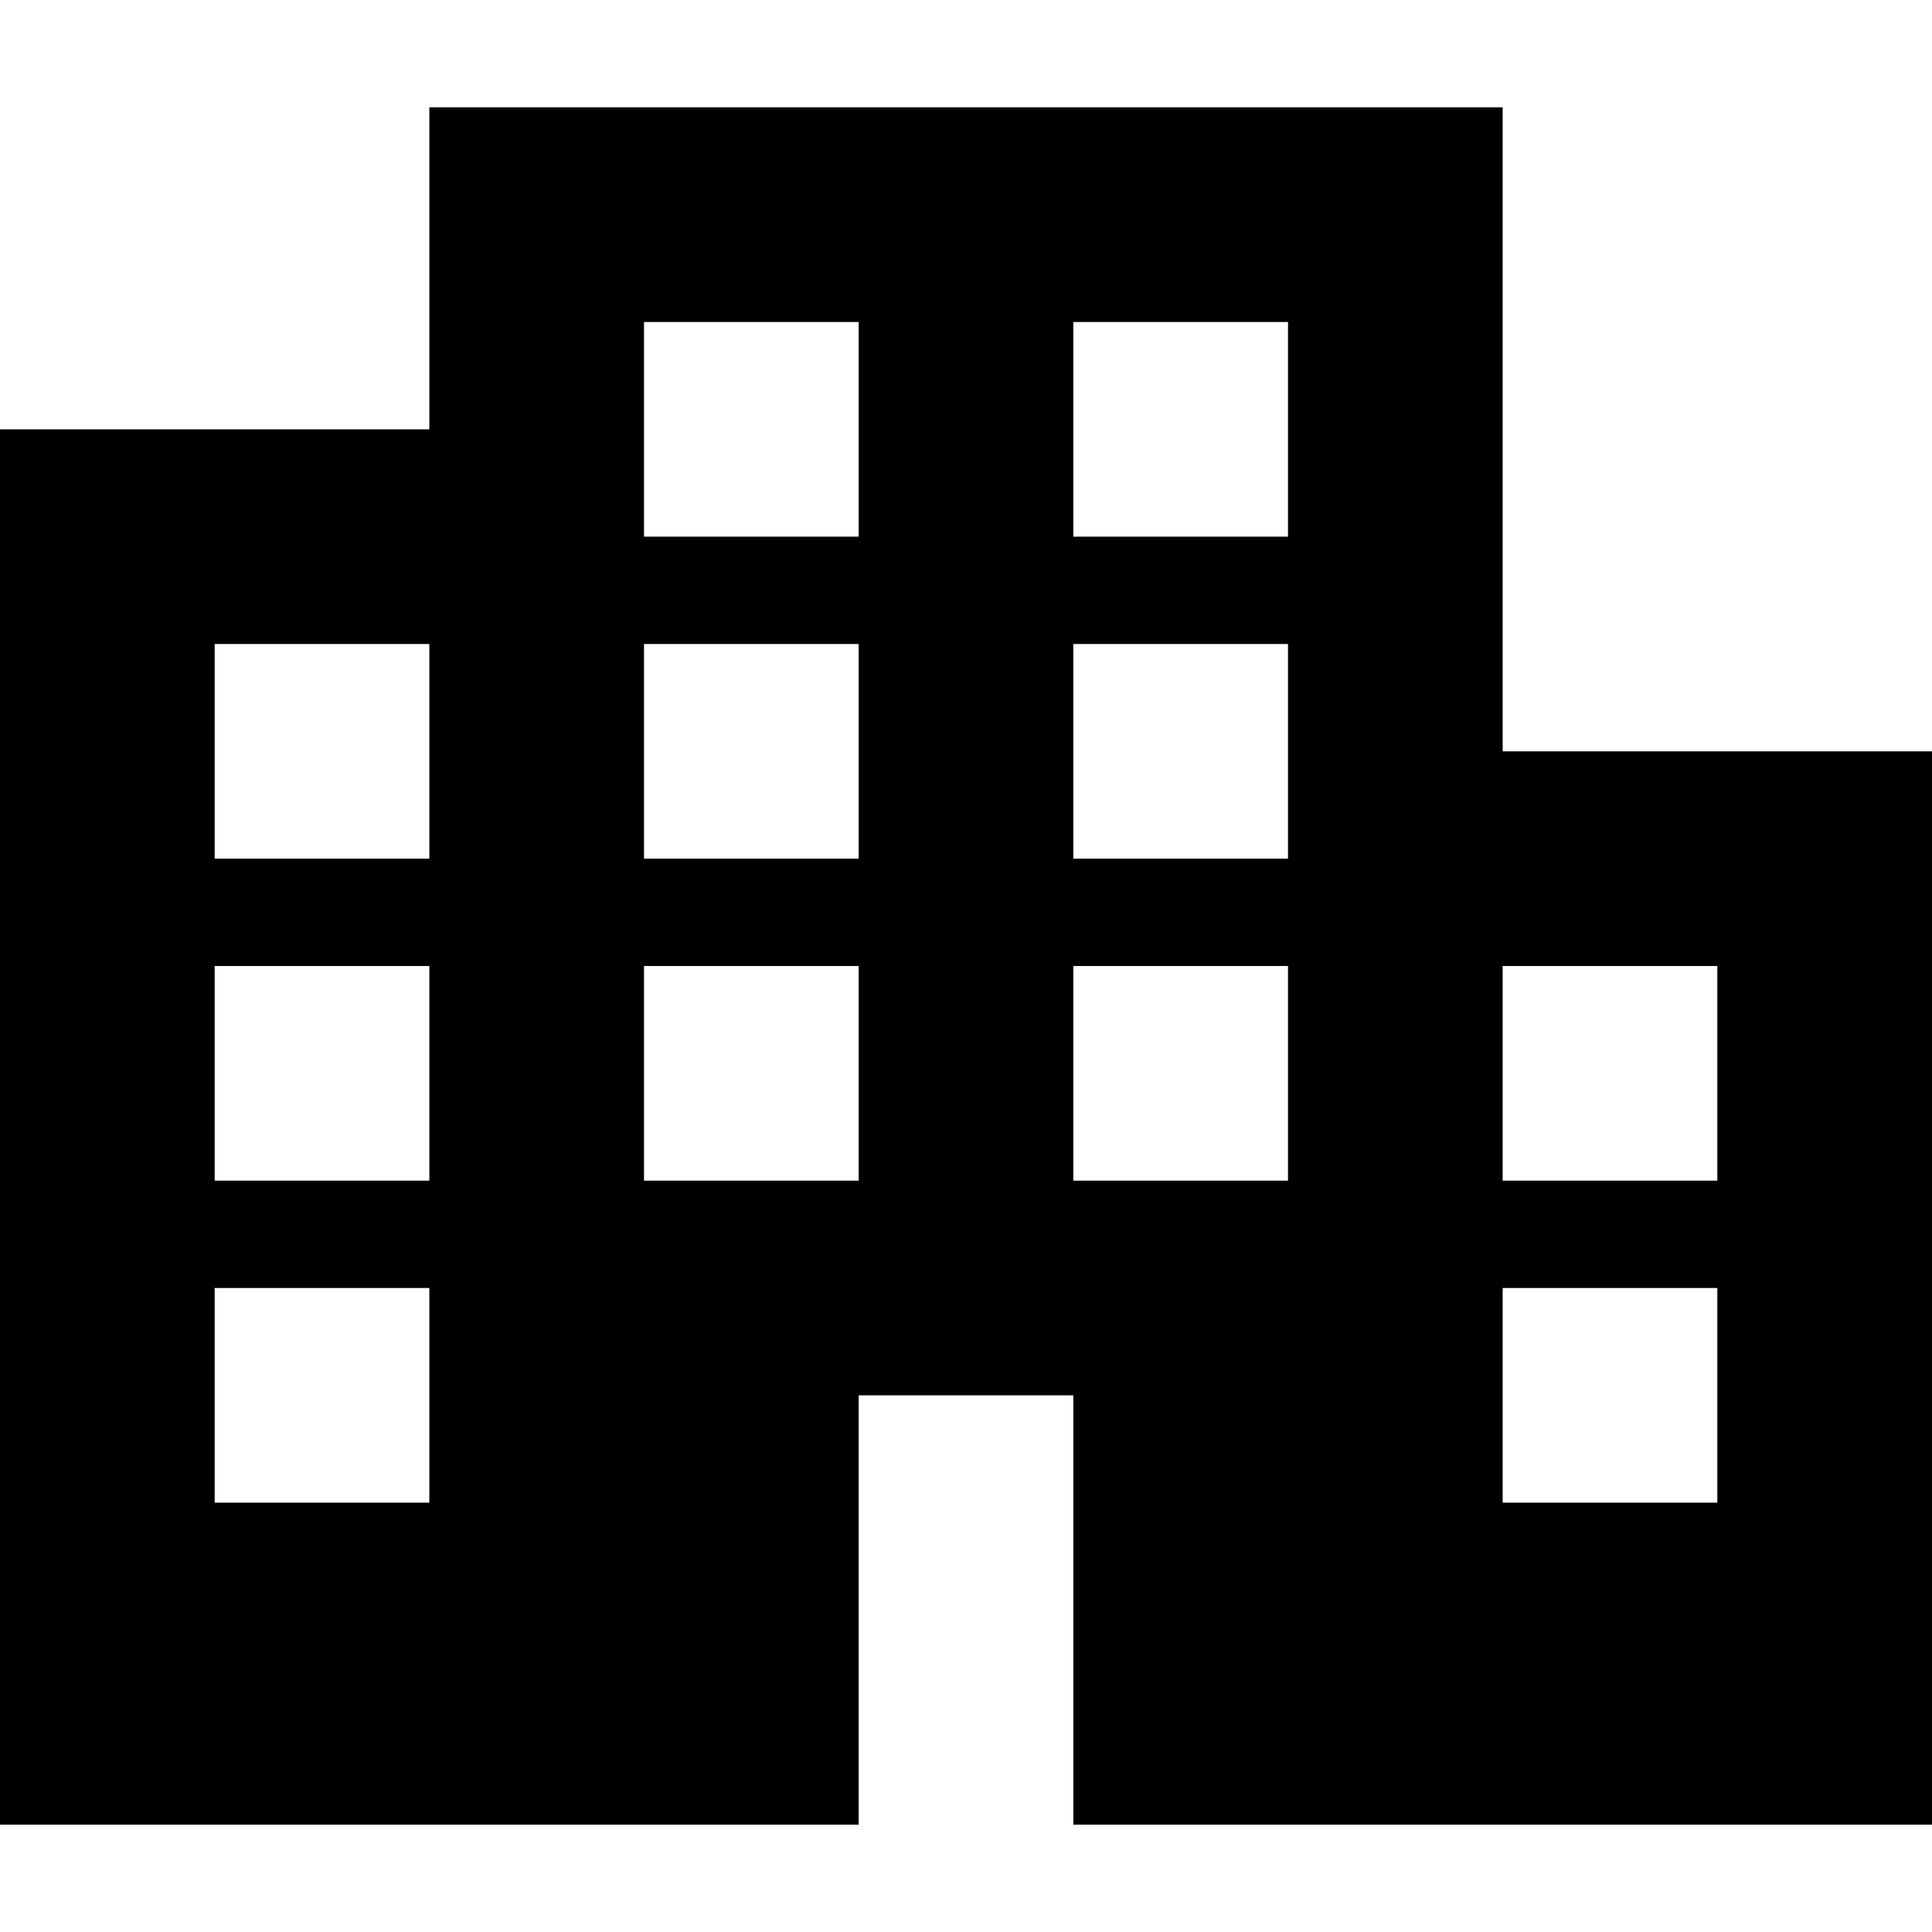 <svg xmlns="http://www.w3.org/2000/svg" viewBox="0 0 512 512">
  <path d="M 398.222 28.444 L 113.778 28.444 L 398.222 28.444 L 113.778 28.444 L 113.778 113.778 L 113.778 113.778 L 0 113.778 L 0 113.778 L 0 483.556 L 0 483.556 L 113.778 483.556 L 227.556 483.556 L 227.556 369.778 L 227.556 369.778 L 284.444 369.778 L 284.444 369.778 L 284.444 483.556 L 284.444 483.556 L 369.778 483.556 L 512 483.556 L 512 199.111 L 512 199.111 L 398.222 199.111 L 398.222 199.111 L 398.222 28.444 L 398.222 28.444 Z M 284.444 312.889 L 284.444 256 L 284.444 312.889 L 284.444 256 L 341.333 256 L 341.333 256 L 341.333 312.889 L 341.333 312.889 L 284.444 312.889 L 284.444 312.889 Z M 455.111 398.222 L 398.222 398.222 L 455.111 398.222 L 398.222 398.222 L 398.222 341.333 L 398.222 341.333 L 455.111 341.333 L 455.111 341.333 L 455.111 398.222 L 455.111 398.222 Z M 56.889 312.889 L 56.889 256 L 56.889 312.889 L 56.889 256 L 113.778 256 L 113.778 256 L 113.778 312.889 L 113.778 312.889 L 56.889 312.889 L 56.889 312.889 Z M 113.778 398.222 L 56.889 398.222 L 113.778 398.222 L 56.889 398.222 L 56.889 341.333 L 56.889 341.333 L 113.778 341.333 L 113.778 341.333 L 113.778 398.222 L 113.778 398.222 Z M 170.667 312.889 L 170.667 256 L 170.667 312.889 L 170.667 256 L 227.556 256 L 227.556 256 L 227.556 312.889 L 227.556 312.889 L 170.667 312.889 L 170.667 312.889 Z M 341.333 85.333 L 341.333 142.222 L 341.333 85.333 L 341.333 142.222 L 284.444 142.222 L 284.444 142.222 L 284.444 85.333 L 284.444 85.333 L 341.333 85.333 L 341.333 85.333 Z M 170.667 85.333 L 227.556 85.333 L 170.667 85.333 L 227.556 85.333 L 227.556 142.222 L 227.556 142.222 L 170.667 142.222 L 170.667 142.222 L 170.667 85.333 L 170.667 85.333 Z M 341.333 227.556 L 284.444 227.556 L 341.333 227.556 L 284.444 227.556 L 284.444 170.667 L 284.444 170.667 L 341.333 170.667 L 341.333 170.667 L 341.333 227.556 L 341.333 227.556 Z M 398.222 312.889 L 398.222 256 L 398.222 312.889 L 398.222 256 L 455.111 256 L 455.111 256 L 455.111 312.889 L 455.111 312.889 L 398.222 312.889 L 398.222 312.889 Z M 113.778 227.556 L 56.889 227.556 L 113.778 227.556 L 56.889 227.556 L 56.889 170.667 L 56.889 170.667 L 113.778 170.667 L 113.778 170.667 L 113.778 227.556 L 113.778 227.556 Z M 170.667 227.556 L 170.667 170.667 L 170.667 227.556 L 170.667 170.667 L 227.556 170.667 L 227.556 170.667 L 227.556 227.556 L 227.556 227.556 L 170.667 227.556 L 170.667 227.556 Z" />
</svg>